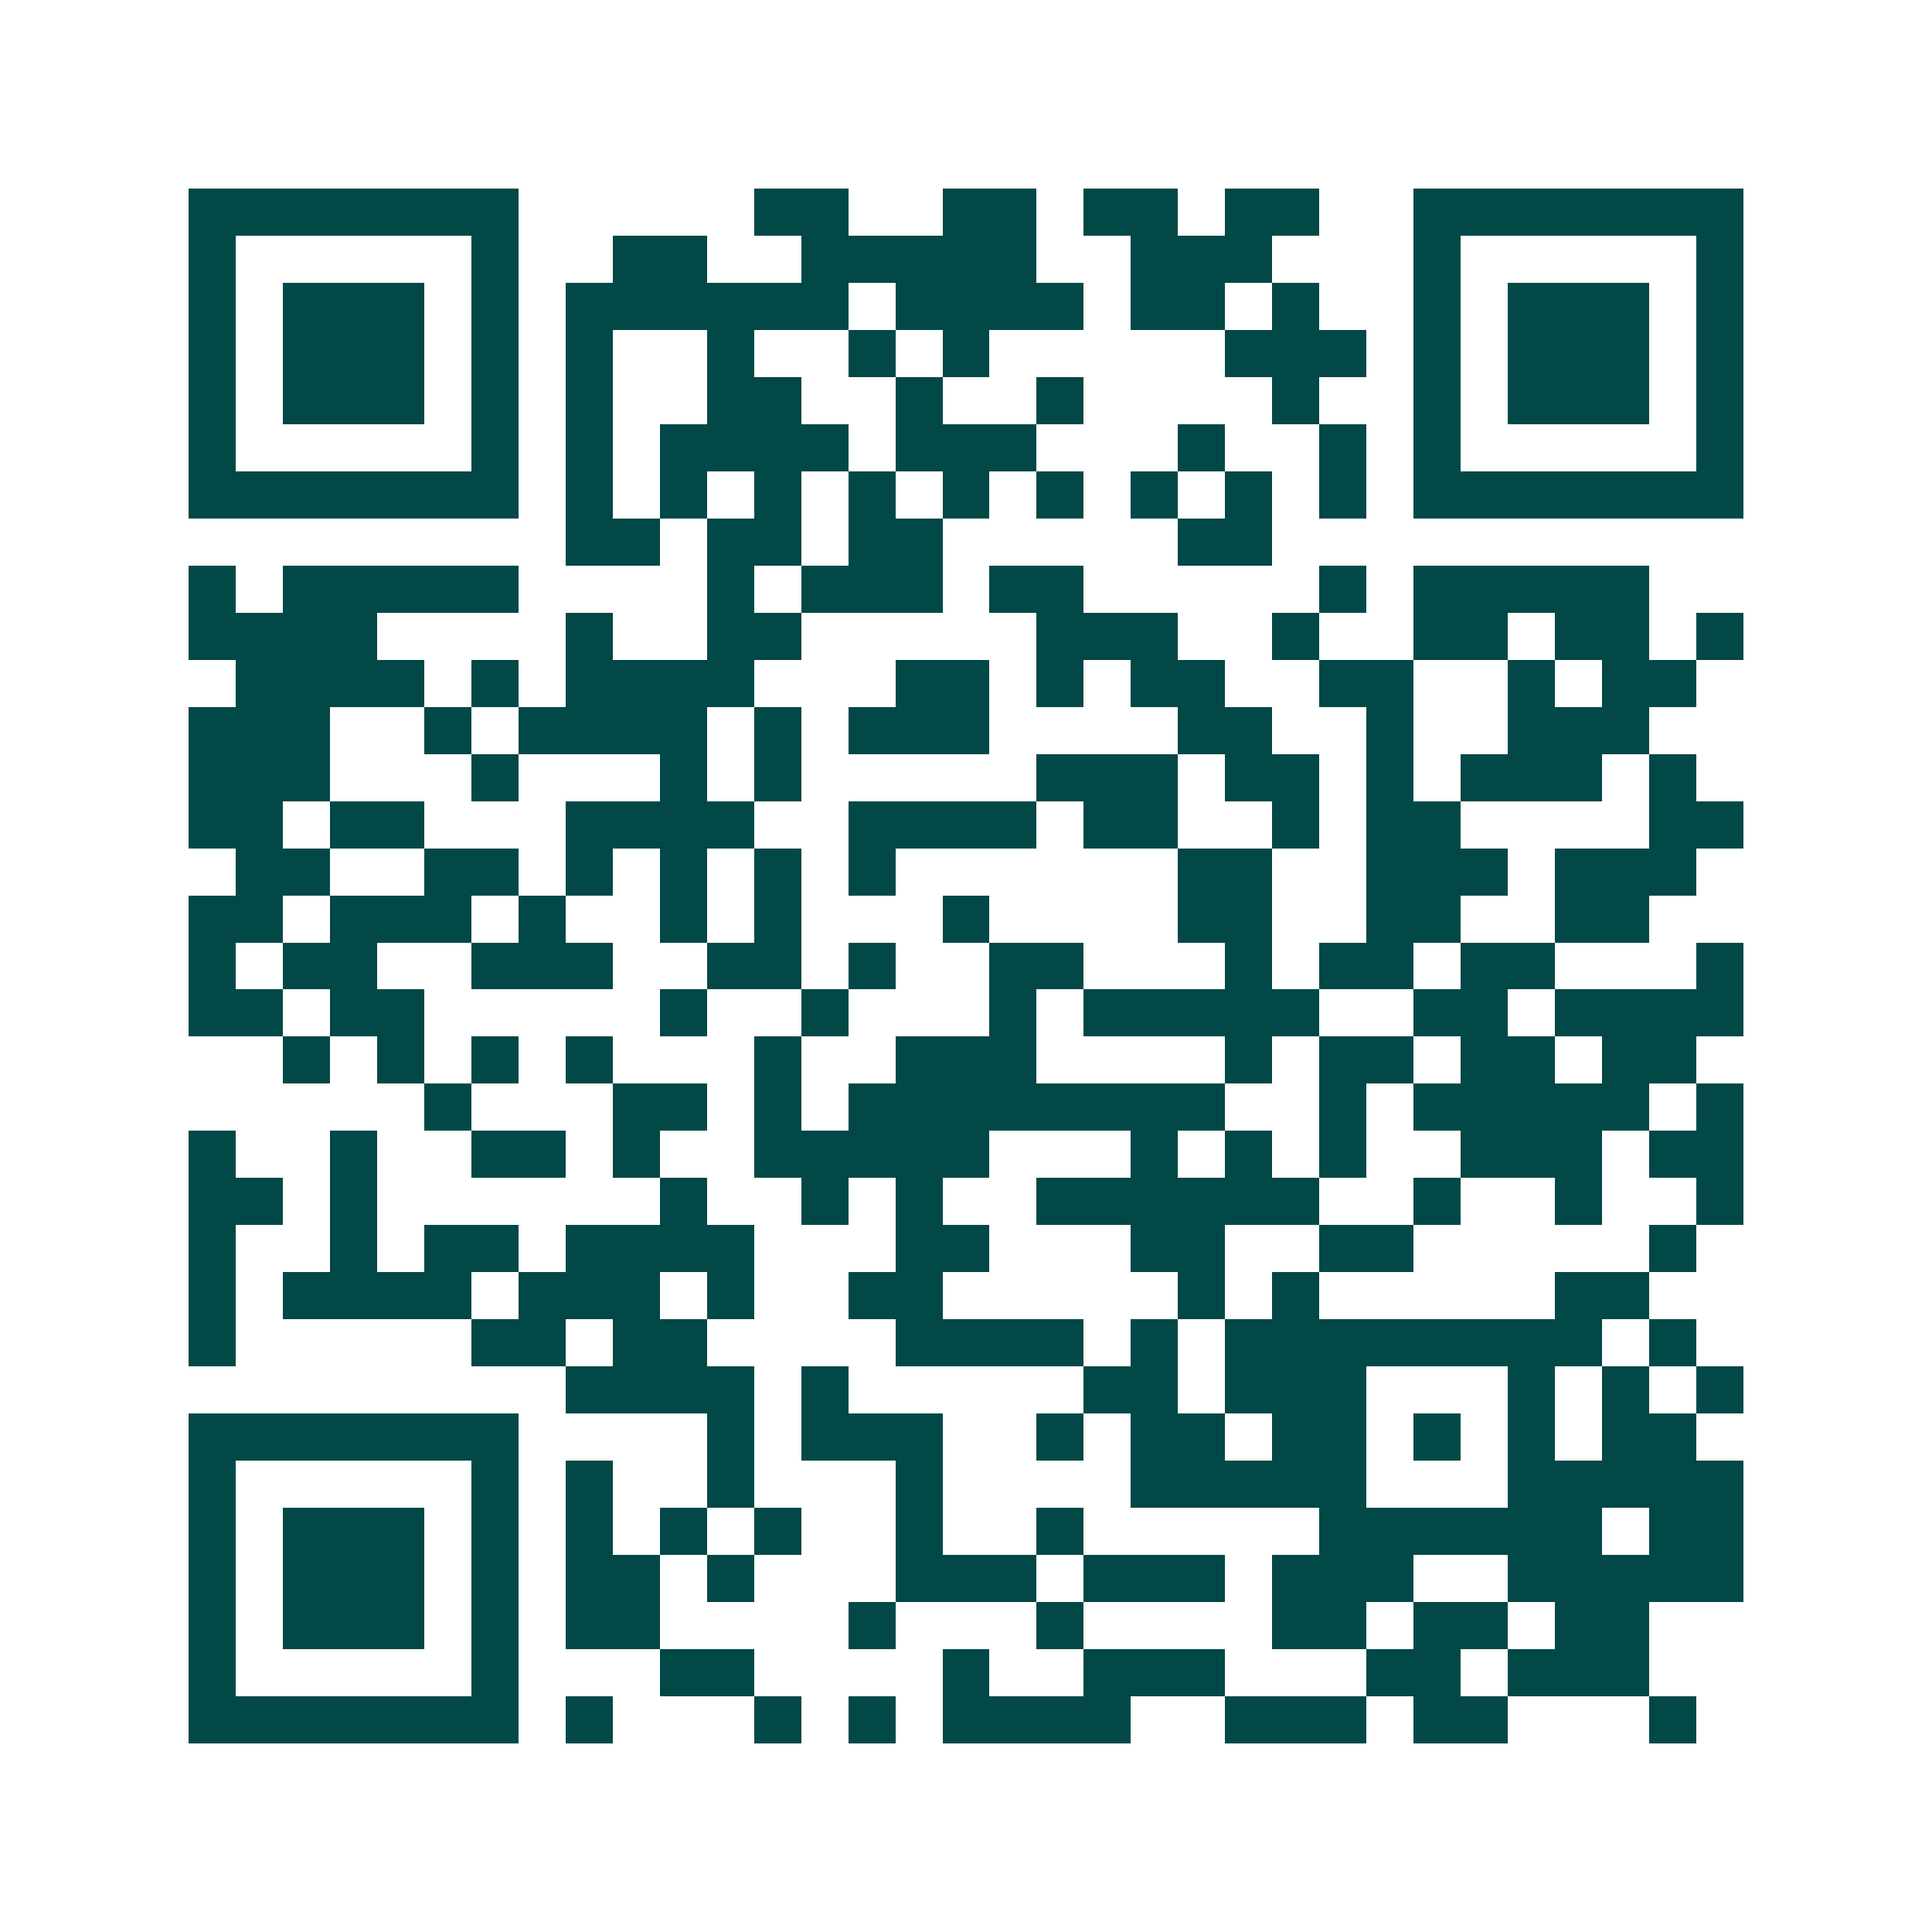 <svg xmlns="http://www.w3.org/2000/svg" width="200" height="200" viewBox="0 0 41 41" shape-rendering="crispEdges"><path fill="#ffffff" d="M0 0h41v41H0z"/><path stroke="#014847" d="M4 4.5h7m5 0h2m2 0h2m1 0h2m1 0h2m2 0h7M4 5.5h1m5 0h1m2 0h2m2 0h5m2 0h3m3 0h1m5 0h1M4 6.5h1m1 0h3m1 0h1m1 0h6m1 0h4m1 0h2m1 0h1m2 0h1m1 0h3m1 0h1M4 7.5h1m1 0h3m1 0h1m1 0h1m2 0h1m2 0h1m1 0h1m5 0h3m1 0h1m1 0h3m1 0h1M4 8.5h1m1 0h3m1 0h1m1 0h1m2 0h2m2 0h1m2 0h1m4 0h1m2 0h1m1 0h3m1 0h1M4 9.5h1m5 0h1m1 0h1m1 0h4m1 0h3m3 0h1m2 0h1m1 0h1m5 0h1M4 10.5h7m1 0h1m1 0h1m1 0h1m1 0h1m1 0h1m1 0h1m1 0h1m1 0h1m1 0h1m1 0h7M12 11.5h2m1 0h2m1 0h2m5 0h2M4 12.5h1m1 0h5m4 0h1m1 0h3m1 0h2m5 0h1m1 0h5M4 13.5h4m4 0h1m2 0h2m5 0h3m2 0h1m2 0h2m1 0h2m1 0h1M5 14.5h4m1 0h1m1 0h4m3 0h2m1 0h1m1 0h2m2 0h2m2 0h1m1 0h2M4 15.5h3m2 0h1m1 0h4m1 0h1m1 0h3m4 0h2m2 0h1m2 0h3M4 16.5h3m3 0h1m3 0h1m1 0h1m5 0h3m1 0h2m1 0h1m1 0h3m1 0h1M4 17.5h2m1 0h2m3 0h4m2 0h4m1 0h2m2 0h1m1 0h2m4 0h2M5 18.5h2m2 0h2m1 0h1m1 0h1m1 0h1m1 0h1m6 0h2m2 0h3m1 0h3M4 19.5h2m1 0h3m1 0h1m2 0h1m1 0h1m3 0h1m4 0h2m2 0h2m2 0h2M4 20.5h1m1 0h2m2 0h3m2 0h2m1 0h1m2 0h2m3 0h1m1 0h2m1 0h2m3 0h1M4 21.5h2m1 0h2m5 0h1m2 0h1m3 0h1m1 0h5m2 0h2m1 0h4M6 22.5h1m1 0h1m1 0h1m1 0h1m3 0h1m2 0h3m4 0h1m1 0h2m1 0h2m1 0h2M9 23.5h1m3 0h2m1 0h1m1 0h8m2 0h1m1 0h5m1 0h1M4 24.5h1m2 0h1m2 0h2m1 0h1m2 0h5m3 0h1m1 0h1m1 0h1m2 0h3m1 0h2M4 25.5h2m1 0h1m6 0h1m2 0h1m1 0h1m2 0h6m2 0h1m2 0h1m2 0h1M4 26.5h1m2 0h1m1 0h2m1 0h4m3 0h2m3 0h2m2 0h2m5 0h1M4 27.5h1m1 0h4m1 0h3m1 0h1m2 0h2m5 0h1m1 0h1m5 0h2M4 28.5h1m5 0h2m1 0h2m4 0h4m1 0h1m1 0h8m1 0h1M12 29.5h4m1 0h1m5 0h2m1 0h3m3 0h1m1 0h1m1 0h1M4 30.5h7m4 0h1m1 0h3m2 0h1m1 0h2m1 0h2m1 0h1m1 0h1m1 0h2M4 31.5h1m5 0h1m1 0h1m2 0h1m3 0h1m4 0h5m3 0h5M4 32.5h1m1 0h3m1 0h1m1 0h1m1 0h1m1 0h1m2 0h1m2 0h1m5 0h6m1 0h2M4 33.5h1m1 0h3m1 0h1m1 0h2m1 0h1m3 0h3m1 0h3m1 0h3m2 0h5M4 34.5h1m1 0h3m1 0h1m1 0h2m4 0h1m3 0h1m4 0h2m1 0h2m1 0h2M4 35.5h1m5 0h1m3 0h2m4 0h1m2 0h3m3 0h2m1 0h3M4 36.5h7m1 0h1m3 0h1m1 0h1m1 0h4m2 0h3m1 0h2m3 0h1"/></svg>
